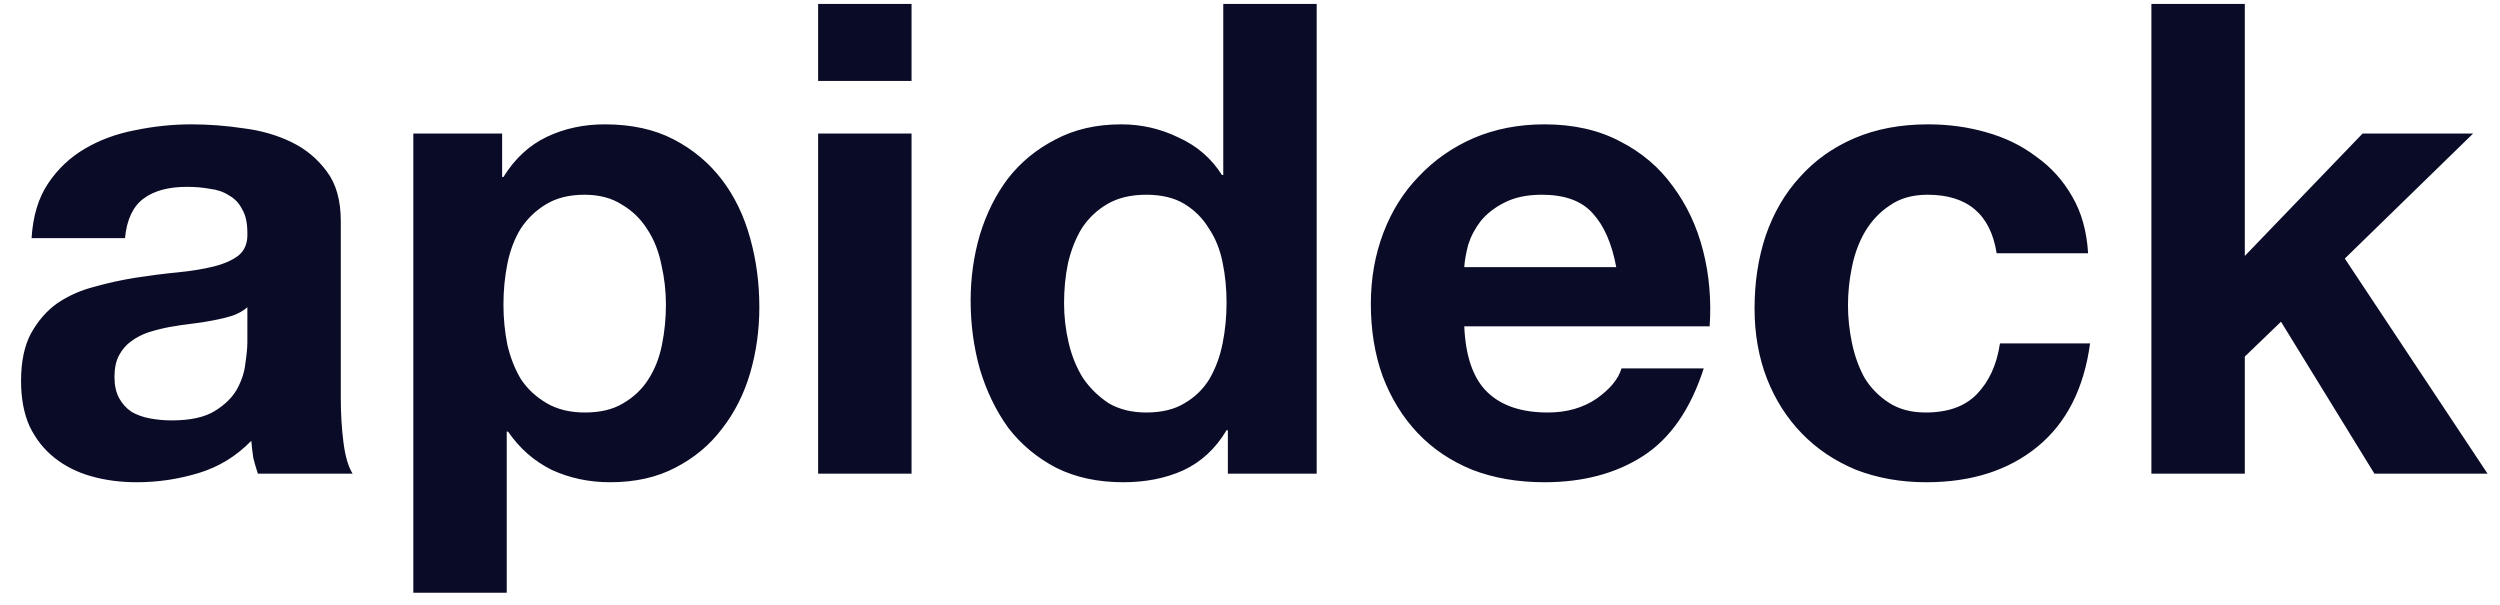 <svg width="95" height="23" viewBox="0 0 95 23" fill="none" xmlns="http://www.w3.org/2000/svg">
<path d="M1.2 9.05C1.25 8.217 1.458 7.525 1.825 6.975C2.192 6.425 2.658 5.983 3.225 5.65C3.792 5.317 4.425 5.083 5.125 4.95C5.842 4.8 6.558 4.725 7.275 4.725C7.925 4.725 8.583 4.775 9.25 4.875C9.917 4.958 10.525 5.133 11.075 5.4C11.625 5.667 12.075 6.042 12.425 6.525C12.775 6.992 12.95 7.617 12.95 8.4V15.125C12.95 15.708 12.983 16.267 13.05 16.8C13.117 17.333 13.233 17.733 13.4 18H9.8C9.733 17.8 9.675 17.6 9.625 17.4C9.592 17.183 9.567 16.967 9.55 16.75C8.983 17.333 8.317 17.742 7.55 17.975C6.783 18.208 6 18.325 5.2 18.325C4.583 18.325 4.008 18.25 3.475 18.1C2.942 17.95 2.475 17.717 2.075 17.4C1.675 17.083 1.358 16.683 1.125 16.2C0.908 15.717 0.8 15.142 0.8 14.475C0.8 13.742 0.925 13.142 1.175 12.675C1.442 12.192 1.775 11.808 2.175 11.525C2.592 11.242 3.058 11.033 3.575 10.9C4.108 10.75 4.642 10.633 5.175 10.55C5.708 10.467 6.233 10.4 6.75 10.35C7.267 10.3 7.725 10.225 8.125 10.125C8.525 10.025 8.842 9.883 9.075 9.7C9.308 9.5 9.417 9.217 9.4 8.85C9.4 8.467 9.333 8.167 9.2 7.95C9.083 7.717 8.917 7.542 8.7 7.425C8.5 7.292 8.258 7.208 7.975 7.175C7.708 7.125 7.417 7.1 7.1 7.1C6.4 7.1 5.85 7.25 5.45 7.55C5.05 7.85 4.817 8.35 4.75 9.05H1.2ZM9.4 11.675C9.25 11.808 9.058 11.917 8.825 12C8.608 12.067 8.367 12.125 8.1 12.175C7.85 12.225 7.583 12.267 7.3 12.3C7.017 12.333 6.733 12.375 6.45 12.425C6.183 12.475 5.917 12.542 5.65 12.625C5.4 12.708 5.175 12.825 4.975 12.975C4.792 13.108 4.642 13.283 4.525 13.5C4.408 13.717 4.35 13.992 4.35 14.325C4.35 14.642 4.408 14.908 4.525 15.125C4.642 15.342 4.8 15.517 5 15.65C5.2 15.767 5.433 15.85 5.7 15.9C5.967 15.95 6.242 15.975 6.525 15.975C7.225 15.975 7.767 15.858 8.15 15.625C8.533 15.392 8.817 15.117 9 14.8C9.183 14.467 9.292 14.133 9.325 13.8C9.375 13.467 9.4 13.2 9.4 13V11.675ZM22.23 15.675C21.664 15.675 21.18 15.558 20.78 15.325C20.381 15.092 20.055 14.792 19.805 14.425C19.572 14.042 19.397 13.6 19.28 13.1C19.18 12.6 19.131 12.092 19.131 11.575C19.131 11.042 19.18 10.525 19.28 10.025C19.381 9.525 19.547 9.083 19.78 8.7C20.03 8.317 20.347 8.008 20.73 7.775C21.131 7.525 21.622 7.4 22.206 7.4C22.772 7.4 23.247 7.525 23.631 7.775C24.03 8.008 24.355 8.325 24.605 8.725C24.855 9.108 25.03 9.55 25.131 10.05C25.247 10.55 25.305 11.058 25.305 11.575C25.305 12.092 25.256 12.6 25.155 13.1C25.055 13.6 24.881 14.042 24.631 14.425C24.397 14.792 24.081 15.092 23.68 15.325C23.297 15.558 22.814 15.675 22.23 15.675ZM15.706 5.075V22.525H19.256V16.4H19.305C19.739 17.033 20.289 17.517 20.956 17.85C21.639 18.167 22.381 18.325 23.18 18.325C24.131 18.325 24.956 18.142 25.655 17.775C26.372 17.408 26.964 16.917 27.43 16.3C27.914 15.683 28.272 14.975 28.506 14.175C28.739 13.375 28.855 12.542 28.855 11.675C28.855 10.758 28.739 9.883 28.506 9.05C28.272 8.2 27.914 7.458 27.43 6.825C26.947 6.192 26.339 5.683 25.605 5.3C24.872 4.917 23.997 4.725 22.98 4.725C22.18 4.725 21.447 4.883 20.78 5.2C20.114 5.517 19.564 6.025 19.131 6.725H19.081V5.075H15.706ZM34.639 3.075V0.15H31.089V3.075H34.639ZM31.089 5.075V18H34.639V5.075H31.089ZM46.609 11.5C46.609 12.033 46.559 12.55 46.459 13.05C46.359 13.55 46.192 14 45.959 14.4C45.726 14.783 45.409 15.092 45.009 15.325C44.626 15.558 44.142 15.675 43.559 15.675C43.009 15.675 42.534 15.558 42.134 15.325C41.751 15.075 41.426 14.758 41.159 14.375C40.909 13.975 40.726 13.525 40.609 13.025C40.492 12.525 40.434 12.025 40.434 11.525C40.434 10.992 40.484 10.483 40.584 10C40.701 9.5 40.876 9.058 41.109 8.675C41.359 8.292 41.684 7.983 42.084 7.75C42.484 7.517 42.976 7.4 43.559 7.4C44.142 7.4 44.626 7.517 45.009 7.75C45.392 7.983 45.701 8.292 45.934 8.675C46.184 9.042 46.359 9.475 46.459 9.975C46.559 10.458 46.609 10.967 46.609 11.5ZM46.659 16.35V18H50.034V0.15H46.484V6.65H46.434C46.034 6.017 45.484 5.542 44.784 5.225C44.101 4.892 43.376 4.725 42.609 4.725C41.659 4.725 40.826 4.917 40.109 5.3C39.392 5.667 38.792 6.158 38.309 6.775C37.842 7.392 37.484 8.108 37.234 8.925C37.001 9.725 36.884 10.558 36.884 11.425C36.884 12.325 37.001 13.192 37.234 14.025C37.484 14.858 37.842 15.6 38.309 16.25C38.792 16.883 39.401 17.392 40.134 17.775C40.867 18.142 41.717 18.325 42.684 18.325C43.534 18.325 44.292 18.175 44.959 17.875C45.642 17.558 46.192 17.05 46.609 16.35H46.659ZM61.417 10.15H55.642C55.659 9.9 55.709 9.617 55.792 9.3C55.892 8.983 56.05 8.683 56.267 8.4C56.501 8.117 56.8 7.883 57.167 7.7C57.55 7.5 58.026 7.4 58.592 7.4C59.459 7.4 60.1 7.633 60.517 8.1C60.95 8.567 61.251 9.25 61.417 10.15ZM55.642 12.4H64.967C65.034 11.4 64.951 10.442 64.717 9.525C64.484 8.608 64.1 7.792 63.567 7.075C63.05 6.358 62.384 5.792 61.567 5.375C60.751 4.942 59.792 4.725 58.692 4.725C57.709 4.725 56.809 4.9 55.992 5.25C55.192 5.6 54.501 6.083 53.917 6.7C53.334 7.3 52.884 8.017 52.567 8.85C52.251 9.683 52.092 10.583 52.092 11.55C52.092 12.55 52.242 13.467 52.542 14.3C52.859 15.133 53.3 15.85 53.867 16.45C54.434 17.05 55.126 17.517 55.942 17.85C56.759 18.167 57.675 18.325 58.692 18.325C60.159 18.325 61.409 17.992 62.442 17.325C63.475 16.658 64.242 15.55 64.742 14H61.617C61.501 14.4 61.184 14.783 60.667 15.15C60.151 15.5 59.534 15.675 58.817 15.675C57.817 15.675 57.05 15.417 56.517 14.9C55.984 14.383 55.692 13.55 55.642 12.4ZM75.873 9.625H79.348C79.298 8.792 79.098 8.075 78.748 7.475C78.398 6.858 77.939 6.35 77.373 5.95C76.823 5.533 76.189 5.225 75.473 5.025C74.773 4.825 74.039 4.725 73.273 4.725C72.223 4.725 71.289 4.9 70.473 5.25C69.656 5.6 68.964 6.092 68.398 6.725C67.831 7.342 67.398 8.083 67.098 8.95C66.814 9.8 66.673 10.725 66.673 11.725C66.673 12.692 66.831 13.583 67.148 14.4C67.464 15.2 67.906 15.892 68.473 16.475C69.039 17.058 69.723 17.517 70.523 17.85C71.339 18.167 72.231 18.325 73.198 18.325C74.914 18.325 76.323 17.875 77.423 16.975C78.523 16.075 79.189 14.767 79.423 13.05H75.998C75.881 13.85 75.589 14.492 75.123 14.975C74.673 15.442 74.023 15.675 73.173 15.675C72.623 15.675 72.156 15.55 71.773 15.3C71.389 15.05 71.081 14.733 70.848 14.35C70.631 13.95 70.473 13.508 70.373 13.025C70.273 12.542 70.223 12.067 70.223 11.6C70.223 11.117 70.273 10.633 70.373 10.15C70.473 9.65 70.639 9.2 70.873 8.8C71.123 8.383 71.439 8.05 71.823 7.8C72.206 7.533 72.681 7.4 73.248 7.4C74.764 7.4 75.639 8.142 75.873 9.625ZM81.753 0.15V18H85.303V13.55L86.678 12.225L90.228 18H94.528L89.103 9.825L93.978 5.075H89.778L85.303 9.725V0.15H81.753Z" fill="#0A0C27"/>
</svg>
